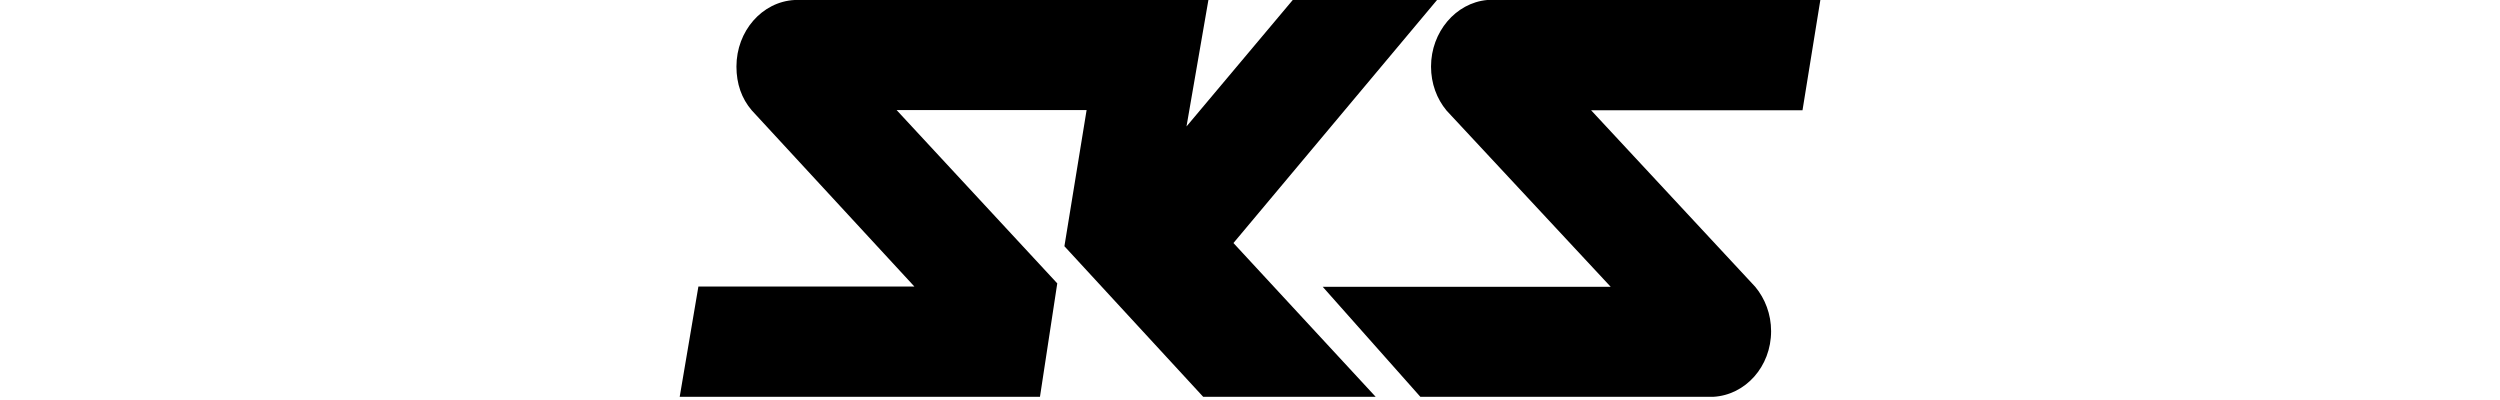 <?xml version="1.0" encoding="UTF-8"?><svg id="Ebene_1" xmlns="http://www.w3.org/2000/svg" width="176.39mm" height="28.22mm" viewBox="0 0 500 80"><path d="m139.67,57.31l-3.74,22.06h72.06l3.46-22.69-32.14-34.67h38.01l-4.44,27.24,27.76,30.12h34.5l-28.45-30.76L287.41,0h-28.86l-21.25,25.29L241.68,0h-82.77c-6.51.35-11.63,6.22-11.63,13.31,0,3.46,1.04,6.39,3.05,8.75l32.54,35.25h-43.2Zm144.4,22.06h58.58c6.45-.35,11.58-6.05,11.58-13.13,0-3.4-1.21-6.51-3.17-8.87l-32.83-35.31h42.28l3.57-22.06h-66.64c-6.28.58-11.23,6.39-11.23,13.31,0,3.4,1.15,6.45,3.11,8.81l32.83,35.25h-57.6l19.53,22Z"/></svg>